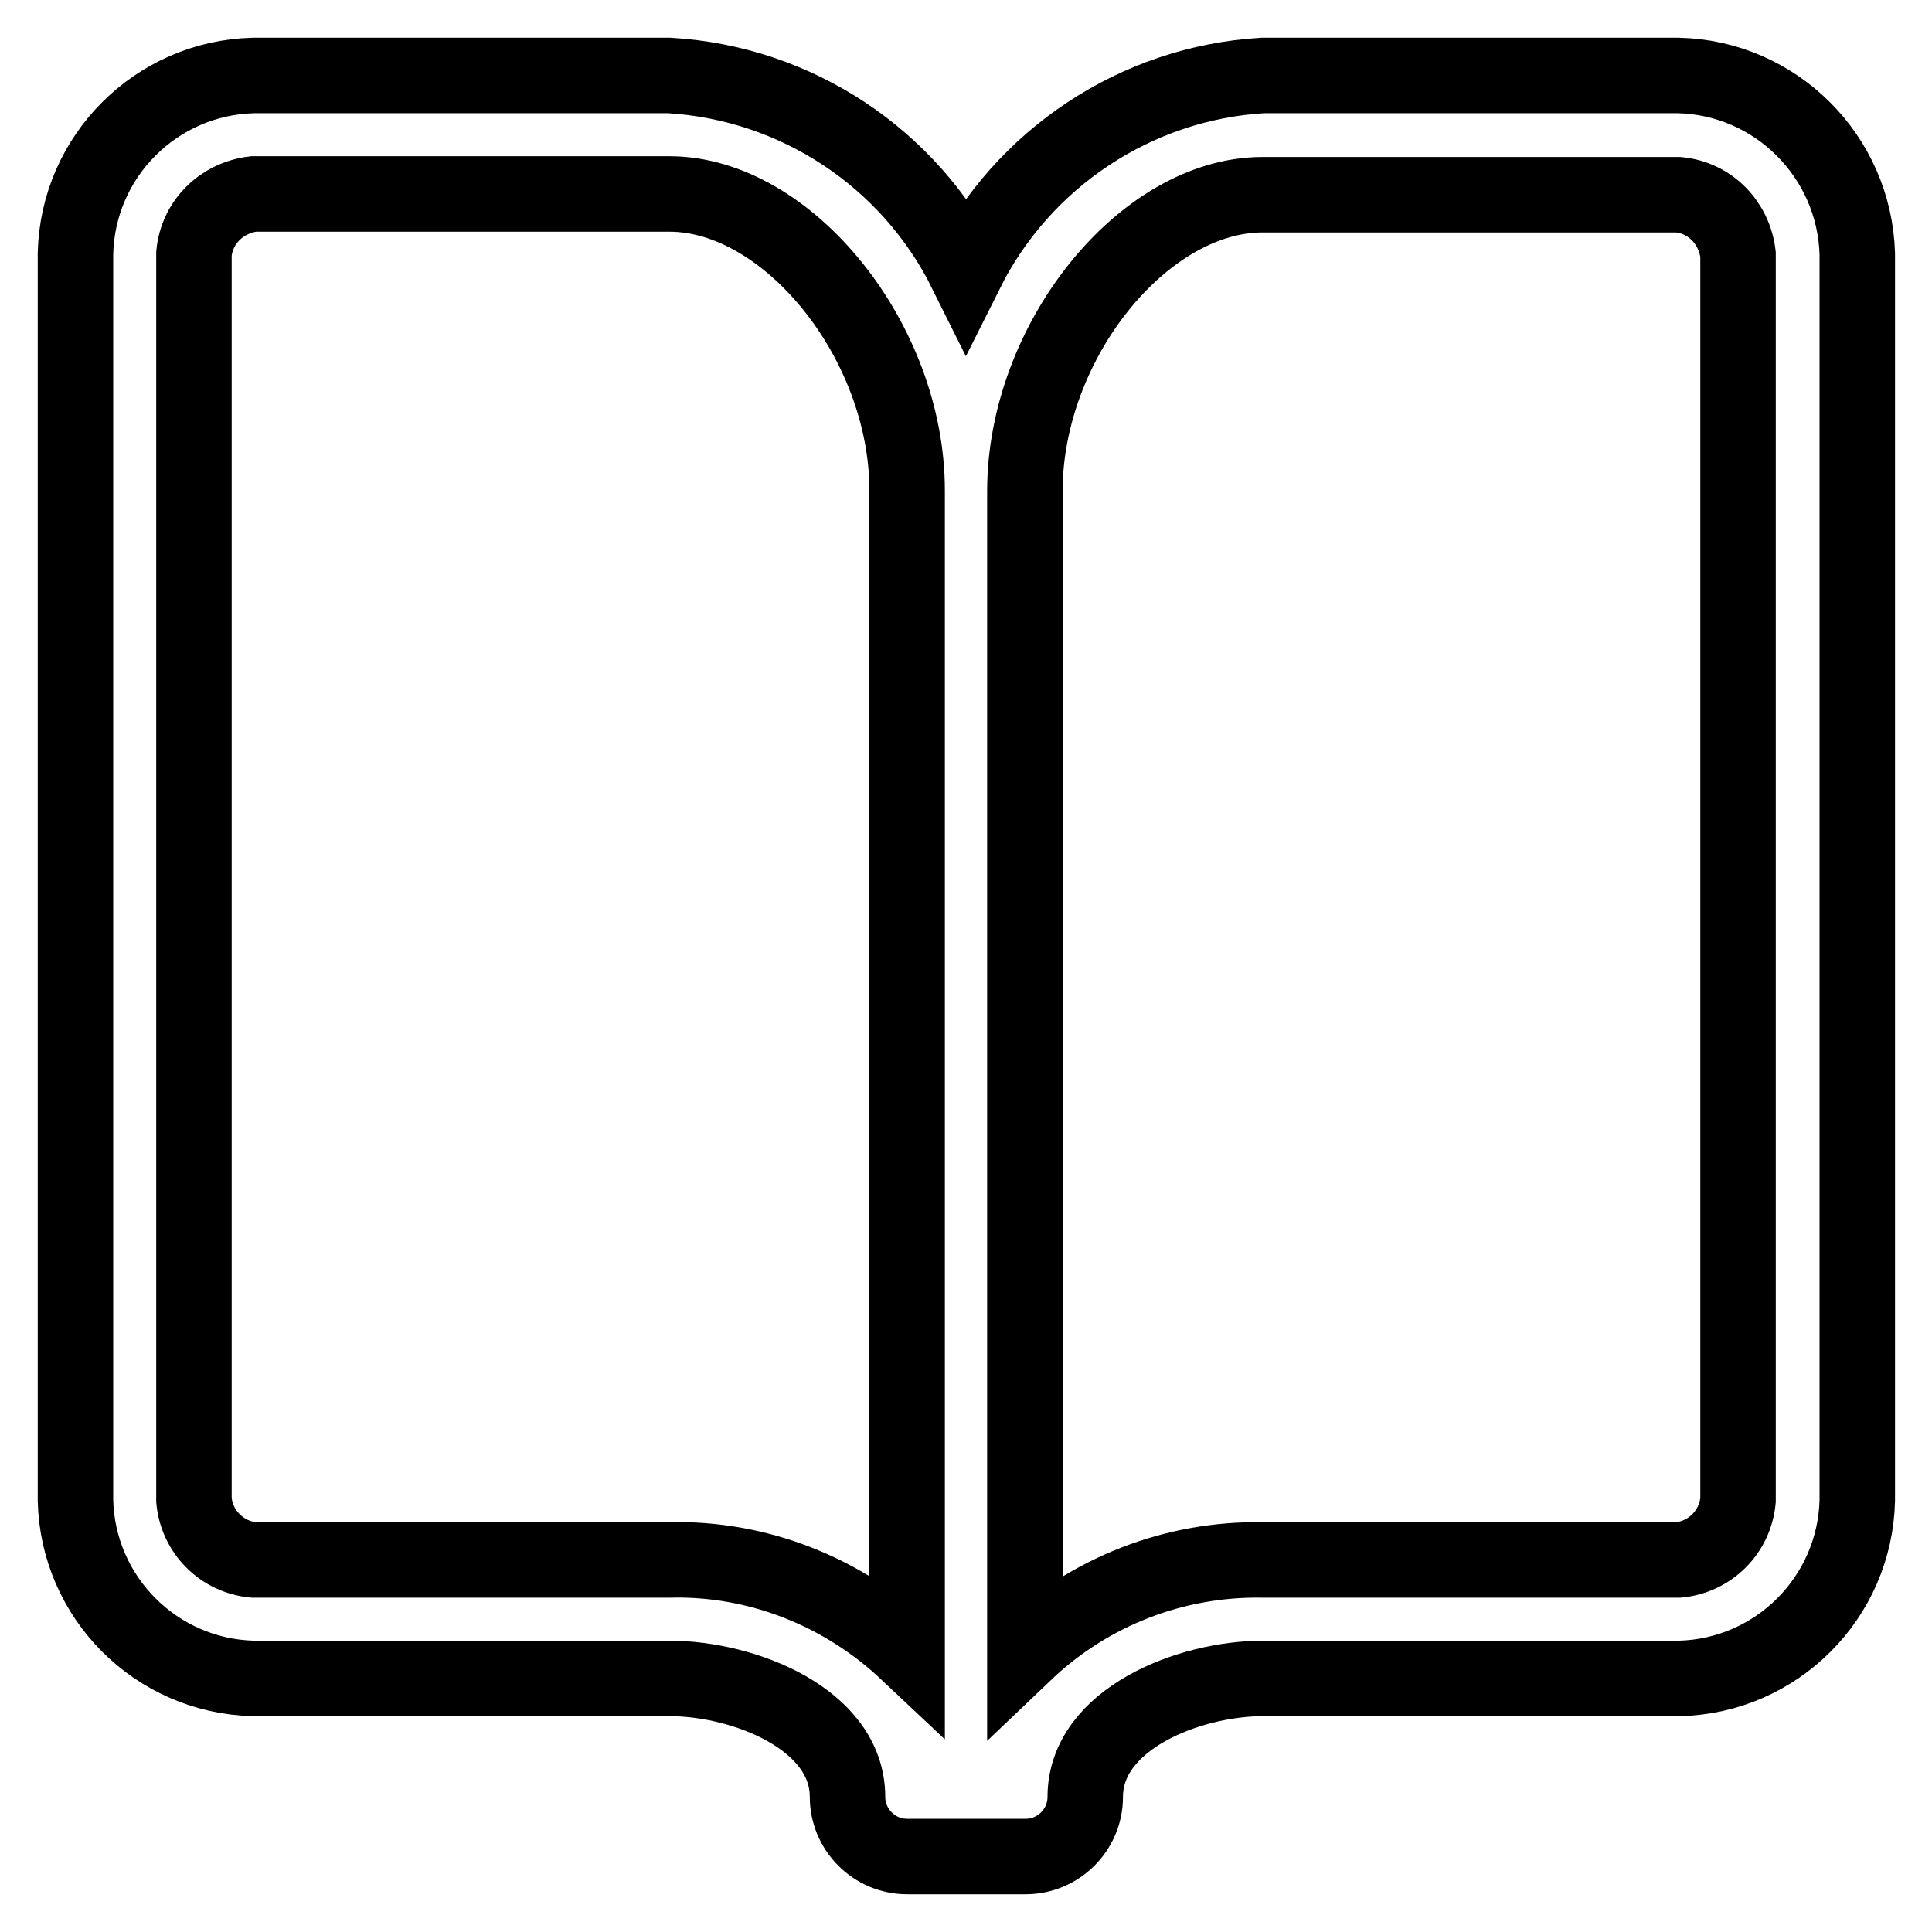 <?xml version="1.0" encoding="utf-8"?>
<!-- Svg Vector Icons : http://www.onlinewebfonts.com/icon -->
<!DOCTYPE svg PUBLIC "-//W3C//DTD SVG 1.1//EN" "http://www.w3.org/Graphics/SVG/1.1/DTD/svg11.dtd">
<svg version="1.1" xmlns="http://www.w3.org/2000/svg" xmlns:xlink="http://www.w3.org/1999/xlink" x="0px" y="0px" viewBox="0 0 256 256" enable-background="new 0 0 256 256" xml:space="preserve">
<g> <path stroke-width="10" fill-opacity="0" stroke="#000000"  d="M222.4,10h-55.1c-16.8,1-31.8,11-39.3,26c-7.5-15.1-22.5-25-39.3-26H33.6C20.7,10.3,10.3,20.7,10,33.6 v165.2c0.3,12.9,10.7,23.3,23.6,23.6h55.1c9.9,0,23.6,5.4,23.6,15.7c0,4.3,3.5,7.9,7.9,7.9h15.7c4.3,0,7.9-3.5,7.9-7.9 c0-10.3,13.7-15.7,23.6-15.7h55.1c12.9-0.3,23.3-10.7,23.6-23.6V33.6C245.7,20.7,235.3,10.3,222.4,10z M88.7,206.7H33.6 c-4.2-0.4-7.5-3.7-7.9-7.9V33.6c0.4-4.2,3.7-7.4,7.9-7.9h55.1c15.7,0,31.5,19.5,31.5,39.3v153.9 C111.7,210.9,100.4,206.4,88.7,206.7z M230.3,198.8c-0.4,4.2-3.7,7.5-7.9,7.9h-55.1c-11.7-0.2-23,4.2-31.5,12.3V65.1 c0-19.8,15.7-39.3,31.5-39.3h55.1c4.2,0.4,7.4,3.7,7.9,7.9V198.8z"/></g>
</svg>